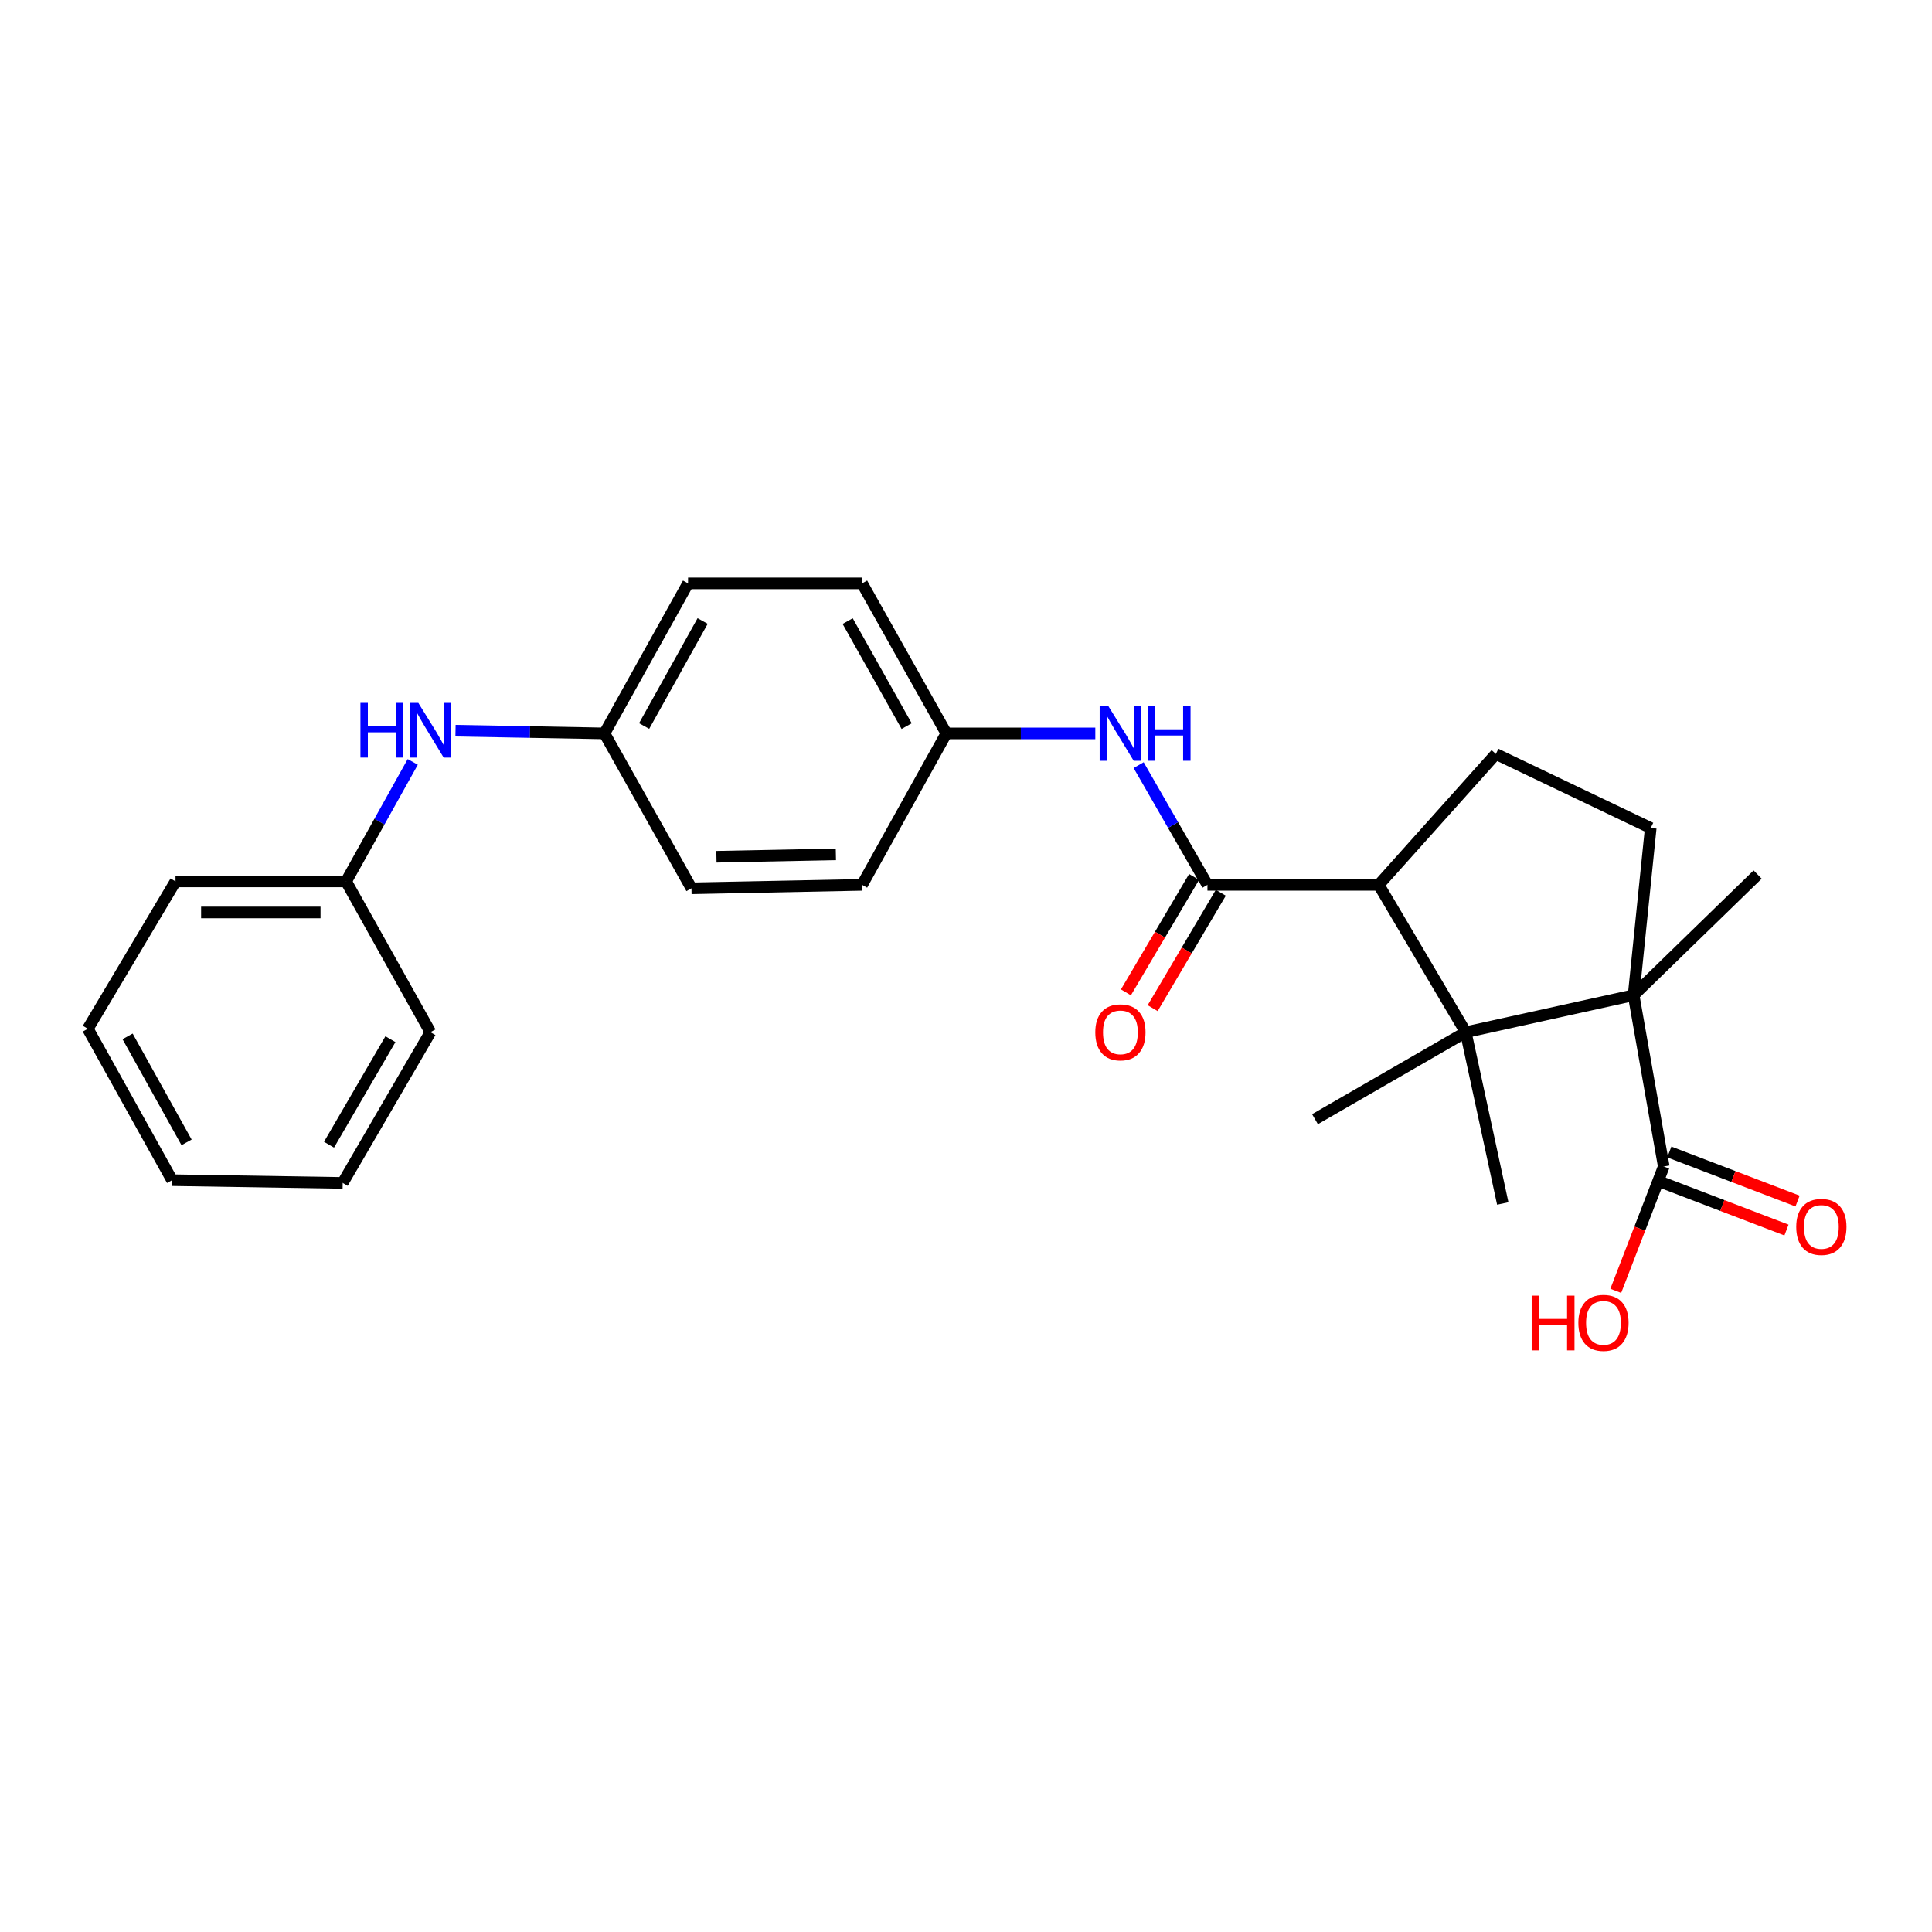 <?xml version='1.0' encoding='iso-8859-1'?>
<svg version='1.1' baseProfile='full'
              xmlns='http://www.w3.org/2000/svg'
                      xmlns:rdkit='http://www.rdkit.org/xml'
                      xmlns:xlink='http://www.w3.org/1999/xlink'
                  xml:space='preserve'
width='1000px' height='1000px' viewBox='0 0 1000 1000'>
<!-- END OF HEADER -->
<rect style='opacity:1.0;fill:#FFFFFF;stroke:none' width='1000' height='1000' x='0' y='0'> </rect>
<path class='bond-0' d='M 758.663,534.258 L 845.558,515.11' style='fill:none;fill-rule:evenodd;stroke:#000000;stroke-width:6px;stroke-linecap:butt;stroke-linejoin:miter;stroke-opacity:1' />
<path class='bond-2' d='M 758.663,534.258 L 713.626,458.003' style='fill:none;fill-rule:evenodd;stroke:#000000;stroke-width:6px;stroke-linecap:butt;stroke-linejoin:miter;stroke-opacity:1' />
<path class='bond-13' d='M 758.663,534.258 L 680.64,579.286' style='fill:none;fill-rule:evenodd;stroke:#000000;stroke-width:6px;stroke-linecap:butt;stroke-linejoin:miter;stroke-opacity:1' />
<path class='bond-14' d='M 758.663,534.258 L 777.829,622.922' style='fill:none;fill-rule:evenodd;stroke:#000000;stroke-width:6px;stroke-linecap:butt;stroke-linejoin:miter;stroke-opacity:1' />
<path class='bond-3' d='M 845.558,515.11 L 861.163,603.773' style='fill:none;fill-rule:evenodd;stroke:#000000;stroke-width:6px;stroke-linecap:butt;stroke-linejoin:miter;stroke-opacity:1' />
<path class='bond-5' d='M 845.558,515.11 L 854.414,428.58' style='fill:none;fill-rule:evenodd;stroke:#000000;stroke-width:6px;stroke-linecap:butt;stroke-linejoin:miter;stroke-opacity:1' />
<path class='bond-16' d='M 845.558,515.11 L 909.753,452.674' style='fill:none;fill-rule:evenodd;stroke:#000000;stroke-width:6px;stroke-linecap:butt;stroke-linejoin:miter;stroke-opacity:1' />
<path class='bond-1' d='M 624.971,458.003 L 713.626,458.003' style='fill:none;fill-rule:evenodd;stroke:#000000;stroke-width:6px;stroke-linecap:butt;stroke-linejoin:miter;stroke-opacity:1' />
<path class='bond-4' d='M 624.971,458.003 L 607.166,427.019' style='fill:none;fill-rule:evenodd;stroke:#000000;stroke-width:6px;stroke-linecap:butt;stroke-linejoin:miter;stroke-opacity:1' />
<path class='bond-4' d='M 607.166,427.019 L 589.361,396.035' style='fill:none;fill-rule:evenodd;stroke:#0000FF;stroke-width:6px;stroke-linecap:butt;stroke-linejoin:miter;stroke-opacity:1' />
<path class='bond-7' d='M 618.054,453.917 L 600.414,483.777' style='fill:none;fill-rule:evenodd;stroke:#000000;stroke-width:6px;stroke-linecap:butt;stroke-linejoin:miter;stroke-opacity:1' />
<path class='bond-7' d='M 600.414,483.777 L 582.775,513.638' style='fill:none;fill-rule:evenodd;stroke:#FF0000;stroke-width:6px;stroke-linecap:butt;stroke-linejoin:miter;stroke-opacity:1' />
<path class='bond-7' d='M 631.889,462.09 L 614.249,491.95' style='fill:none;fill-rule:evenodd;stroke:#000000;stroke-width:6px;stroke-linecap:butt;stroke-linejoin:miter;stroke-opacity:1' />
<path class='bond-7' d='M 614.249,491.95 L 596.61,521.81' style='fill:none;fill-rule:evenodd;stroke:#FF0000;stroke-width:6px;stroke-linecap:butt;stroke-linejoin:miter;stroke-opacity:1' />
<path class='bond-6' d='M 713.626,458.003 L 774.267,390.256' style='fill:none;fill-rule:evenodd;stroke:#000000;stroke-width:6px;stroke-linecap:butt;stroke-linejoin:miter;stroke-opacity:1' />
<path class='bond-9' d='M 858.292,611.277 L 891.484,623.973' style='fill:none;fill-rule:evenodd;stroke:#000000;stroke-width:6px;stroke-linecap:butt;stroke-linejoin:miter;stroke-opacity:1' />
<path class='bond-9' d='M 891.484,623.973 L 924.676,636.669' style='fill:none;fill-rule:evenodd;stroke:#FF0000;stroke-width:6px;stroke-linecap:butt;stroke-linejoin:miter;stroke-opacity:1' />
<path class='bond-9' d='M 864.033,596.269 L 897.225,608.965' style='fill:none;fill-rule:evenodd;stroke:#000000;stroke-width:6px;stroke-linecap:butt;stroke-linejoin:miter;stroke-opacity:1' />
<path class='bond-9' d='M 897.225,608.965 L 930.416,621.661' style='fill:none;fill-rule:evenodd;stroke:#FF0000;stroke-width:6px;stroke-linecap:butt;stroke-linejoin:miter;stroke-opacity:1' />
<path class='bond-12' d='M 861.163,603.773 L 848.74,635.956' style='fill:none;fill-rule:evenodd;stroke:#000000;stroke-width:6px;stroke-linecap:butt;stroke-linejoin:miter;stroke-opacity:1' />
<path class='bond-12' d='M 848.74,635.956 L 836.318,668.139' style='fill:none;fill-rule:evenodd;stroke:#FF0000;stroke-width:6px;stroke-linecap:butt;stroke-linejoin:miter;stroke-opacity:1' />
<path class='bond-10' d='M 566.933,379.615 L 528.383,379.615' style='fill:none;fill-rule:evenodd;stroke:#0000FF;stroke-width:6px;stroke-linecap:butt;stroke-linejoin:miter;stroke-opacity:1' />
<path class='bond-10' d='M 528.383,379.615 L 489.834,379.615' style='fill:none;fill-rule:evenodd;stroke:#000000;stroke-width:6px;stroke-linecap:butt;stroke-linejoin:miter;stroke-opacity:1' />
<path class='bond-26' d='M 854.414,428.58 L 774.267,390.256' style='fill:none;fill-rule:evenodd;stroke:#000000;stroke-width:6px;stroke-linecap:butt;stroke-linejoin:miter;stroke-opacity:1' />
<path class='bond-8' d='M 235.774,378.202 L 274.323,378.908' style='fill:none;fill-rule:evenodd;stroke:#0000FF;stroke-width:6px;stroke-linecap:butt;stroke-linejoin:miter;stroke-opacity:1' />
<path class='bond-8' d='M 274.323,378.908 L 312.873,379.615' style='fill:none;fill-rule:evenodd;stroke:#000000;stroke-width:6px;stroke-linecap:butt;stroke-linejoin:miter;stroke-opacity:1' />
<path class='bond-15' d='M 213.637,394.364 L 196.392,425.295' style='fill:none;fill-rule:evenodd;stroke:#0000FF;stroke-width:6px;stroke-linecap:butt;stroke-linejoin:miter;stroke-opacity:1' />
<path class='bond-15' d='M 196.392,425.295 L 179.146,456.227' style='fill:none;fill-rule:evenodd;stroke:#000000;stroke-width:6px;stroke-linecap:butt;stroke-linejoin:miter;stroke-opacity:1' />
<path class='bond-17' d='M 489.834,379.615 L 446.216,301.959' style='fill:none;fill-rule:evenodd;stroke:#000000;stroke-width:6px;stroke-linecap:butt;stroke-linejoin:miter;stroke-opacity:1' />
<path class='bond-17' d='M 469.281,375.836 L 438.749,321.476' style='fill:none;fill-rule:evenodd;stroke:#000000;stroke-width:6px;stroke-linecap:butt;stroke-linejoin:miter;stroke-opacity:1' />
<path class='bond-18' d='M 489.834,379.615 L 446.216,458.003' style='fill:none;fill-rule:evenodd;stroke:#000000;stroke-width:6px;stroke-linecap:butt;stroke-linejoin:miter;stroke-opacity:1' />
<path class='bond-11' d='M 312.873,379.615 L 357.901,459.789' style='fill:none;fill-rule:evenodd;stroke:#000000;stroke-width:6px;stroke-linecap:butt;stroke-linejoin:miter;stroke-opacity:1' />
<path class='bond-27' d='M 312.873,379.615 L 356.133,301.959' style='fill:none;fill-rule:evenodd;stroke:#000000;stroke-width:6px;stroke-linecap:butt;stroke-linejoin:miter;stroke-opacity:1' />
<path class='bond-27' d='M 333.4,375.787 L 363.682,321.427' style='fill:none;fill-rule:evenodd;stroke:#000000;stroke-width:6px;stroke-linecap:butt;stroke-linejoin:miter;stroke-opacity:1' />
<path class='bond-21' d='M 179.146,456.227 L 90.849,456.227' style='fill:none;fill-rule:evenodd;stroke:#000000;stroke-width:6px;stroke-linecap:butt;stroke-linejoin:miter;stroke-opacity:1' />
<path class='bond-21' d='M 165.901,472.296 L 104.093,472.296' style='fill:none;fill-rule:evenodd;stroke:#000000;stroke-width:6px;stroke-linecap:butt;stroke-linejoin:miter;stroke-opacity:1' />
<path class='bond-22' d='M 179.146,456.227 L 222.781,534.258' style='fill:none;fill-rule:evenodd;stroke:#000000;stroke-width:6px;stroke-linecap:butt;stroke-linejoin:miter;stroke-opacity:1' />
<path class='bond-20' d='M 446.216,301.959 L 356.133,301.959' style='fill:none;fill-rule:evenodd;stroke:#000000;stroke-width:6px;stroke-linecap:butt;stroke-linejoin:miter;stroke-opacity:1' />
<path class='bond-19' d='M 446.216,458.003 L 357.901,459.789' style='fill:none;fill-rule:evenodd;stroke:#000000;stroke-width:6px;stroke-linecap:butt;stroke-linejoin:miter;stroke-opacity:1' />
<path class='bond-19' d='M 432.644,442.206 L 370.823,443.456' style='fill:none;fill-rule:evenodd;stroke:#000000;stroke-width:6px;stroke-linecap:butt;stroke-linejoin:miter;stroke-opacity:1' />
<path class='bond-24' d='M 90.849,456.227 L 45.455,532.482' style='fill:none;fill-rule:evenodd;stroke:#000000;stroke-width:6px;stroke-linecap:butt;stroke-linejoin:miter;stroke-opacity:1' />
<path class='bond-23' d='M 222.781,534.258 L 177.378,612.281' style='fill:none;fill-rule:evenodd;stroke:#000000;stroke-width:6px;stroke-linecap:butt;stroke-linejoin:miter;stroke-opacity:1' />
<path class='bond-23' d='M 202.083,537.88 L 170.3,592.495' style='fill:none;fill-rule:evenodd;stroke:#000000;stroke-width:6px;stroke-linecap:butt;stroke-linejoin:miter;stroke-opacity:1' />
<path class='bond-25' d='M 177.378,612.281 L 89.072,610.861' style='fill:none;fill-rule:evenodd;stroke:#000000;stroke-width:6px;stroke-linecap:butt;stroke-linejoin:miter;stroke-opacity:1' />
<path class='bond-28' d='M 45.455,532.482 L 89.072,610.861' style='fill:none;fill-rule:evenodd;stroke:#000000;stroke-width:6px;stroke-linecap:butt;stroke-linejoin:miter;stroke-opacity:1' />
<path class='bond-28' d='M 66.038,536.425 L 96.57,591.291' style='fill:none;fill-rule:evenodd;stroke:#000000;stroke-width:6px;stroke-linecap:butt;stroke-linejoin:miter;stroke-opacity:1' />
<path  class='atom-5' d='M 573.665 365.455
L 582.945 380.455
Q 583.865 381.935, 585.345 384.615
Q 586.825 387.295, 586.905 387.455
L 586.905 365.455
L 590.665 365.455
L 590.665 393.775
L 586.785 393.775
L 576.825 377.375
Q 575.665 375.455, 574.425 373.255
Q 573.225 371.055, 572.865 370.375
L 572.865 393.775
L 569.185 393.775
L 569.185 365.455
L 573.665 365.455
' fill='#0000FF'/>
<path  class='atom-5' d='M 594.065 365.455
L 597.905 365.455
L 597.905 377.495
L 612.385 377.495
L 612.385 365.455
L 616.225 365.455
L 616.225 393.775
L 612.385 393.775
L 612.385 380.695
L 597.905 380.695
L 597.905 393.775
L 594.065 393.775
L 594.065 365.455
' fill='#0000FF'/>
<path  class='atom-8' d='M 566.925 534.338
Q 566.925 527.538, 570.285 523.738
Q 573.645 519.938, 579.925 519.938
Q 586.205 519.938, 589.565 523.738
Q 592.925 527.538, 592.925 534.338
Q 592.925 541.218, 589.525 545.138
Q 586.125 549.018, 579.925 549.018
Q 573.685 549.018, 570.285 545.138
Q 566.925 541.258, 566.925 534.338
M 579.925 545.818
Q 584.245 545.818, 586.565 542.938
Q 588.925 540.018, 588.925 534.338
Q 588.925 528.778, 586.565 525.978
Q 584.245 523.138, 579.925 523.138
Q 575.605 523.138, 573.245 525.938
Q 570.925 528.738, 570.925 534.338
Q 570.925 540.058, 573.245 542.938
Q 575.605 545.818, 579.925 545.818
' fill='#FF0000'/>
<path  class='atom-9' d='M 186.561 363.804
L 190.401 363.804
L 190.401 375.844
L 204.881 375.844
L 204.881 363.804
L 208.721 363.804
L 208.721 392.124
L 204.881 392.124
L 204.881 379.044
L 190.401 379.044
L 190.401 392.124
L 186.561 392.124
L 186.561 363.804
' fill='#0000FF'/>
<path  class='atom-9' d='M 216.521 363.804
L 225.801 378.804
Q 226.721 380.284, 228.201 382.964
Q 229.681 385.644, 229.761 385.804
L 229.761 363.804
L 233.521 363.804
L 233.521 392.124
L 229.641 392.124
L 219.681 375.724
Q 218.521 373.804, 217.281 371.604
Q 216.081 369.404, 215.721 368.724
L 215.721 392.124
L 212.041 392.124
L 212.041 363.804
L 216.521 363.804
' fill='#0000FF'/>
<path  class='atom-10' d='M 929.729 635.053
Q 929.729 628.253, 933.089 624.453
Q 936.449 620.653, 942.729 620.653
Q 949.009 620.653, 952.369 624.453
Q 955.729 628.253, 955.729 635.053
Q 955.729 641.933, 952.329 645.853
Q 948.929 649.733, 942.729 649.733
Q 936.489 649.733, 933.089 645.853
Q 929.729 641.973, 929.729 635.053
M 942.729 646.533
Q 947.049 646.533, 949.369 643.653
Q 951.729 640.733, 951.729 635.053
Q 951.729 629.493, 949.369 626.693
Q 947.049 623.853, 942.729 623.853
Q 938.409 623.853, 936.049 626.653
Q 933.729 629.453, 933.729 635.053
Q 933.729 640.773, 936.049 643.653
Q 938.409 646.533, 942.729 646.533
' fill='#FF0000'/>
<path  class='atom-13' d='M 792.794 670.625
L 796.634 670.625
L 796.634 682.665
L 811.114 682.665
L 811.114 670.625
L 814.954 670.625
L 814.954 698.945
L 811.114 698.945
L 811.114 685.865
L 796.634 685.865
L 796.634 698.945
L 792.794 698.945
L 792.794 670.625
' fill='#FF0000'/>
<path  class='atom-13' d='M 816.954 684.705
Q 816.954 677.905, 820.314 674.105
Q 823.674 670.305, 829.954 670.305
Q 836.234 670.305, 839.594 674.105
Q 842.954 677.905, 842.954 684.705
Q 842.954 691.585, 839.554 695.505
Q 836.154 699.385, 829.954 699.385
Q 823.714 699.385, 820.314 695.505
Q 816.954 691.625, 816.954 684.705
M 829.954 696.185
Q 834.274 696.185, 836.594 693.305
Q 838.954 690.385, 838.954 684.705
Q 838.954 679.145, 836.594 676.345
Q 834.274 673.505, 829.954 673.505
Q 825.634 673.505, 823.274 676.305
Q 820.954 679.105, 820.954 684.705
Q 820.954 690.425, 823.274 693.305
Q 825.634 696.185, 829.954 696.185
' fill='#FF0000'/>
</svg>
